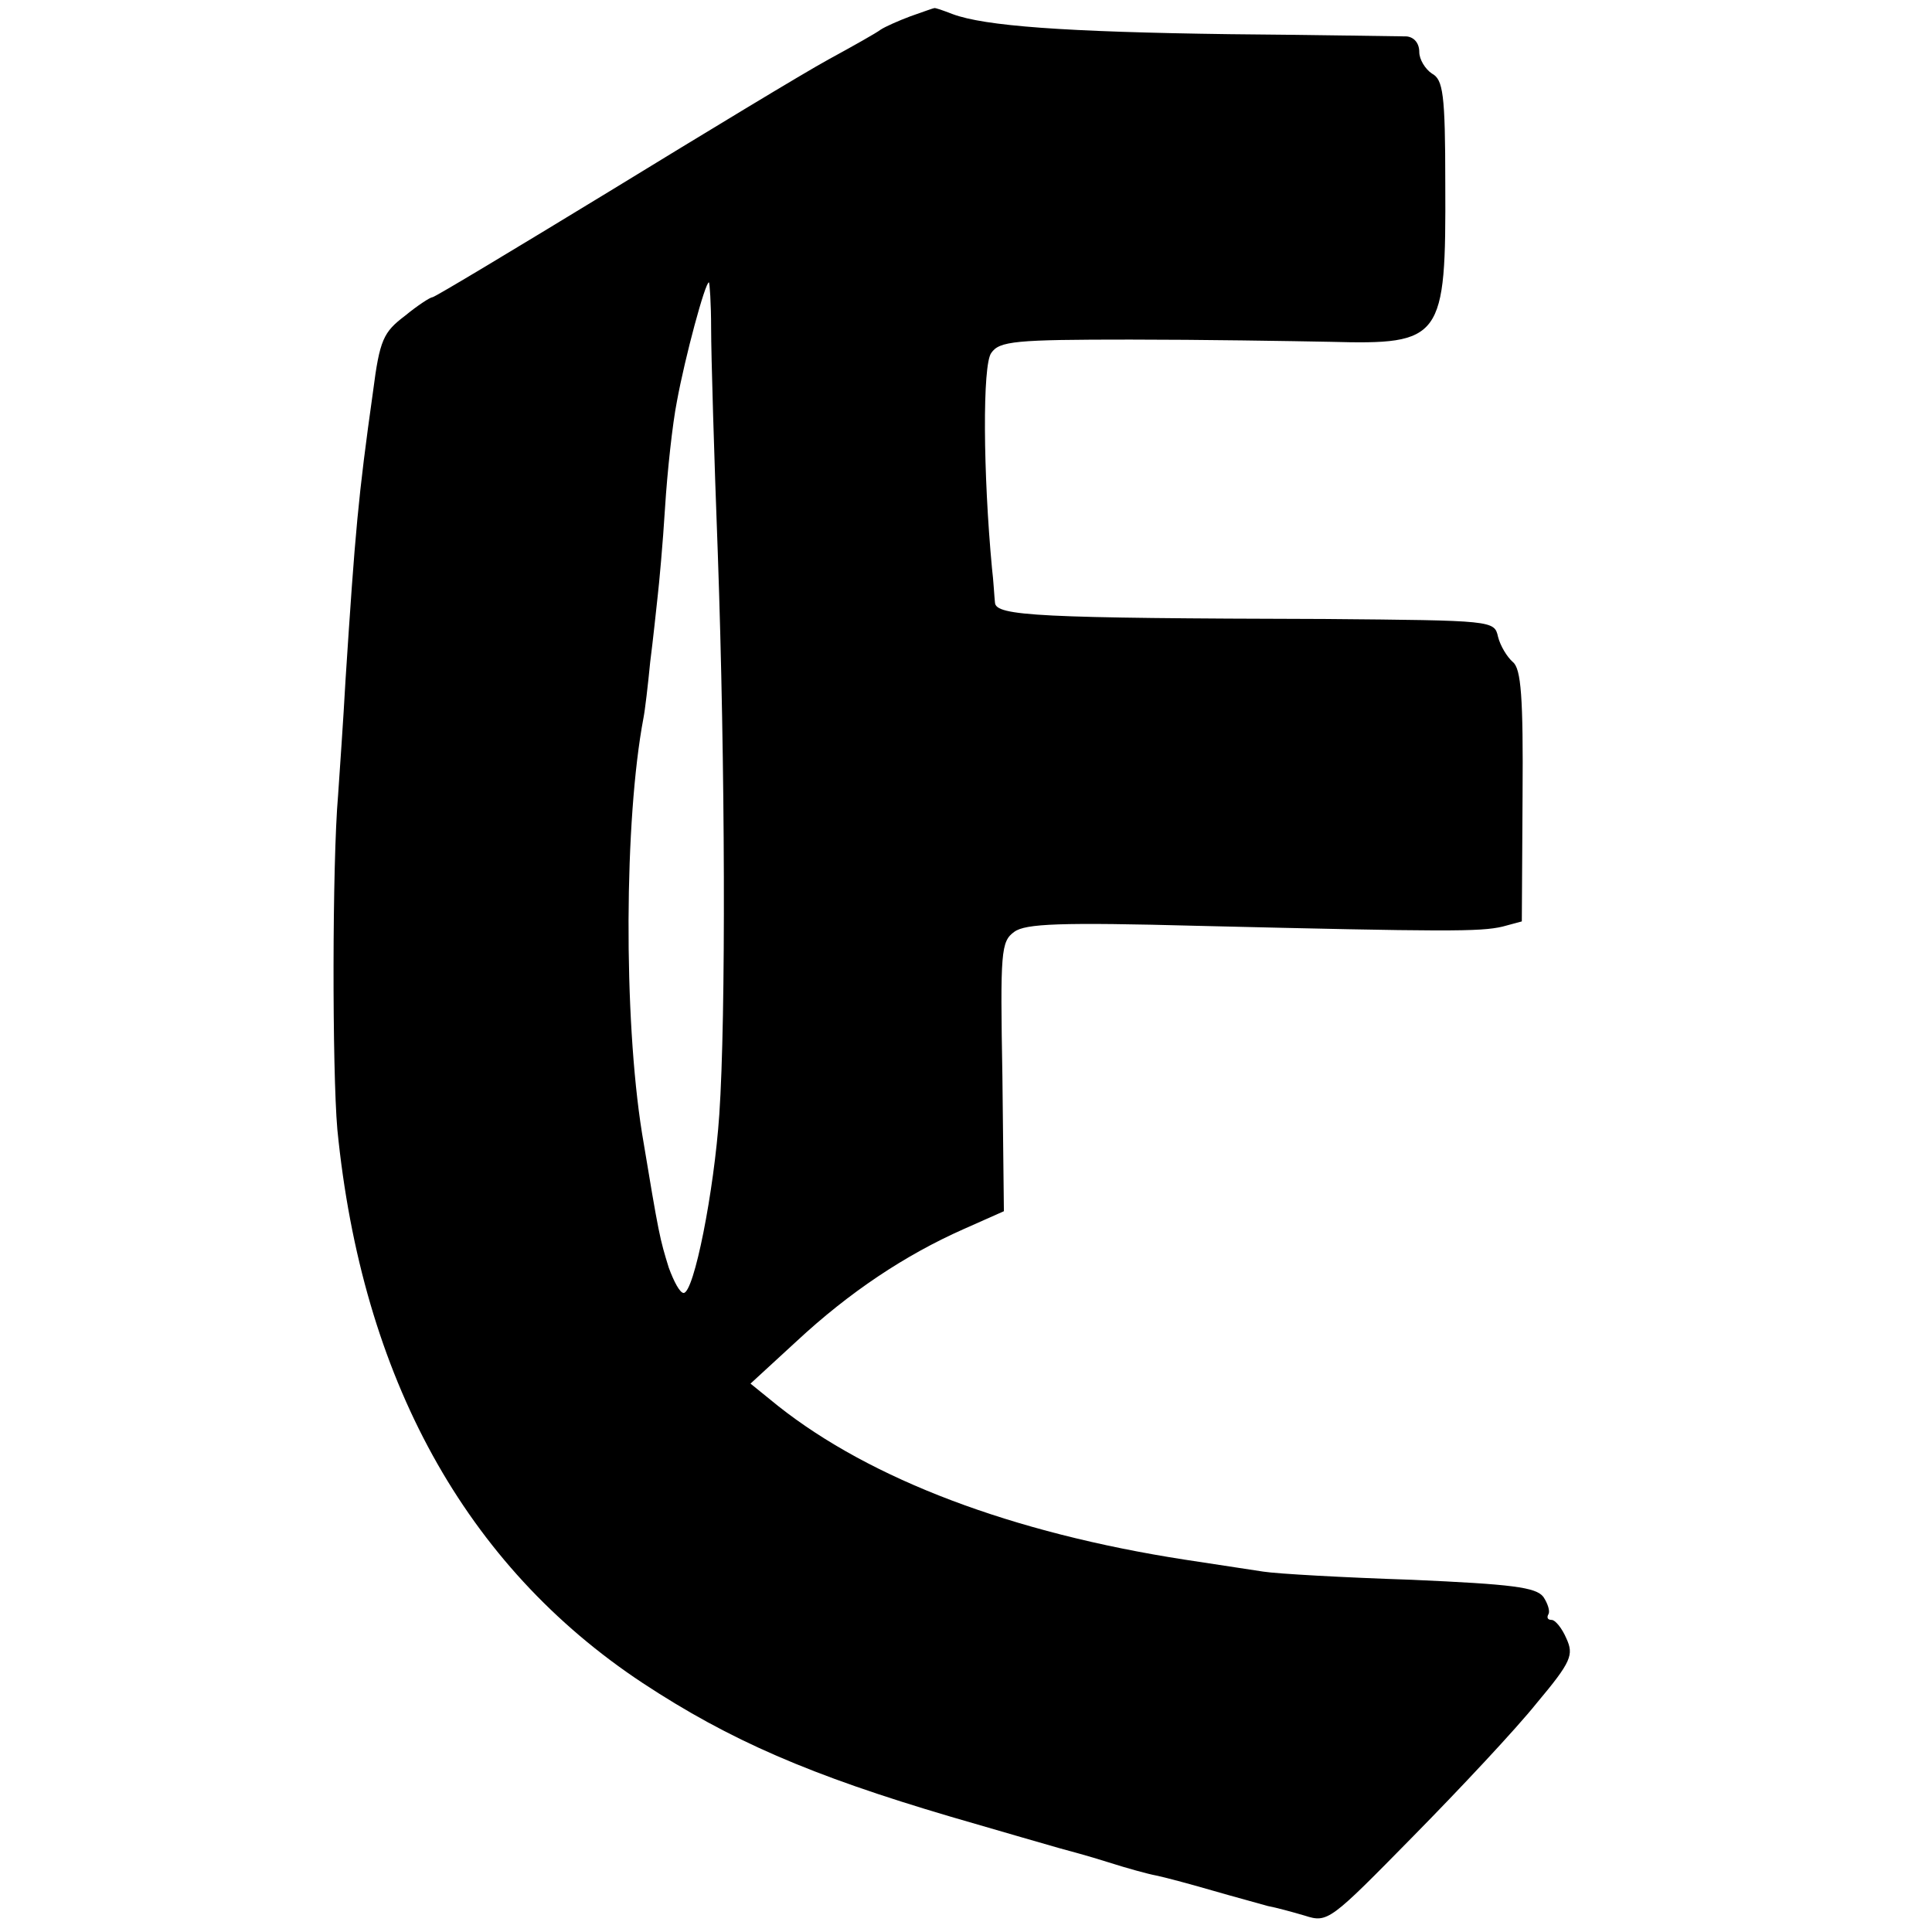 <?xml version="1.0" standalone="no"?>
<!DOCTYPE svg PUBLIC "-//W3C//DTD SVG 20010904//EN"
 "http://www.w3.org/TR/2001/REC-SVG-20010904/DTD/svg10.dtd">
<svg version="1.0" xmlns="http://www.w3.org/2000/svg"
 width="260pt" height="260pt" viewBox="0 0 260 260"
 preserveAspectRatio="xMidYMid meet">
<g transform="translate(0,260) scale(0.1,-0.1)"
fill="#000000" stroke="none">
<path d="M1225 2578 c-16 -6 -34 -14 -40 -18 -5 -4 -37 -22 -70 -40 -33 -18
-165 -98 -294 -177 -128 -78 -236 -143 -239 -143 -3 0 -20 -11 -37 -25 -29
-22 -34 -32 -43 -102 -20 -142 -24 -188 -37 -388 -3 -55 -8 -125 -10 -155 -8
-92 -8 -370 -1 -450 33 -334 172 -587 411 -745 117 -77 225 -124 415 -180 69
-20 134 -39 145 -42 11 -3 41 -11 66 -19 25 -8 54 -16 65 -18 10 -2 44 -11 75
-20 31 -9 65 -18 75 -21 11 -2 33 -8 50 -13 31 -10 34 -7 146 107 63 64 138
144 166 179 47 56 50 65 40 87 -6 14 -15 25 -20 25 -5 0 -7 3 -4 8 2 4 -1 14
-7 23 -10 13 -42 17 -177 23 -91 3 -181 8 -200 11 -19 3 -66 10 -105 16 -233
36 -423 108 -548 207 l-37 30 62 57 c71 66 146 116 225 151 l54 24 -2 181 c-3
169 -2 182 16 195 15 11 61 13 249 8 333 -8 378 -8 408 -1 l26 7 1 169 c1 133
-2 171 -13 180 -8 7 -17 22 -20 34 -5 22 -6 22 -233 24 -386 1 -443 4 -444 22
-1 9 -2 30 -4 46 -12 128 -13 274 -1 290 11 16 32 18 187 18 96 0 217 -2 269
-3 151 -4 156 3 155 213 0 121 -3 140 -18 148 -9 6 -17 19 -17 29 0 12 -7 20
-17 21 -10 0 -117 2 -238 3 -223 3 -330 11 -373 27 -13 5 -24 9 -25 8 -1 0
-15 -5 -32 -11z m-268 -420 c0 -35 4 -171 9 -303 10 -285 11 -623 2 -755 -7
-103 -34 -240 -48 -240 -5 0 -13 15 -20 34 -12 39 -13 42 -36 181 -25 156 -24
422 2 559 2 10 6 44 9 75 4 31 8 70 10 88 2 17 7 71 10 120 3 48 10 113 16
143 11 60 38 160 43 160 1 0 3 -28 3 -62z"/>
</g>
</svg>
